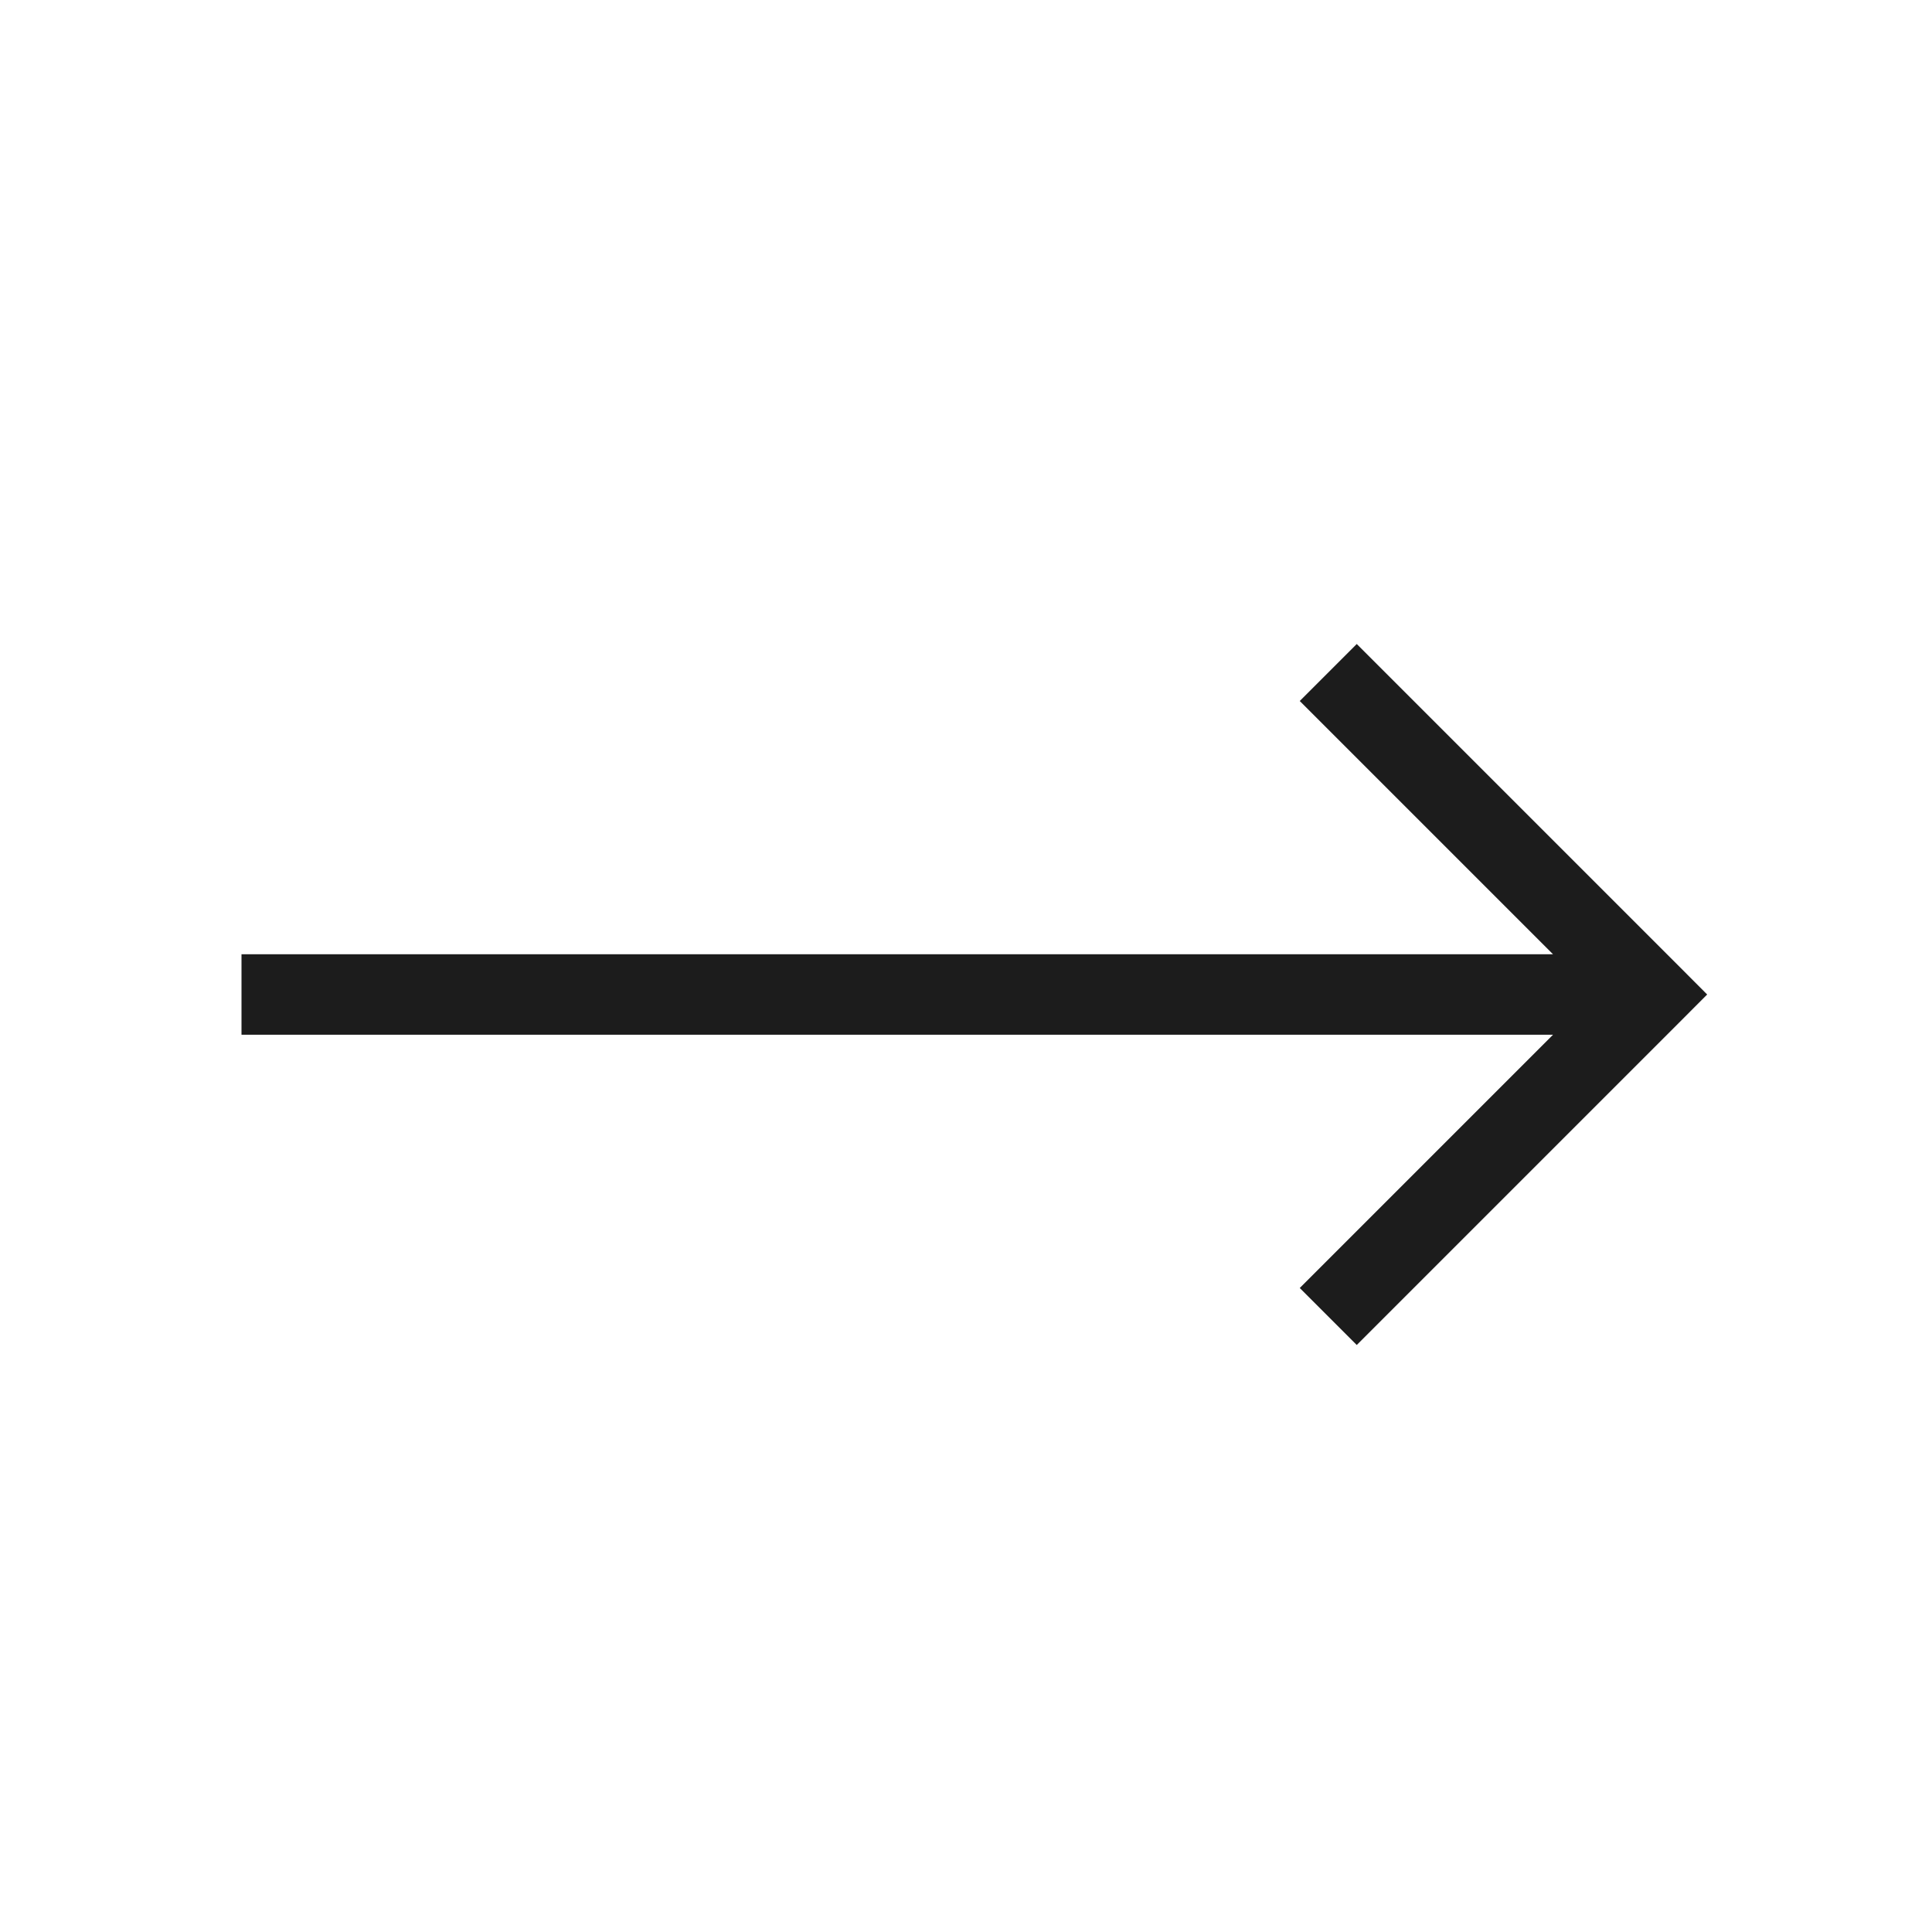 <svg width="24" height="24" viewBox="0 0 24 24" fill="none" xmlns="http://www.w3.org/2000/svg">
<path d="M20.5 12.354L20.854 12.708L21.207 12.354L20.854 12L20.5 12.354ZM20.146 12L16.146 16L16.854 16.708L20.854 12.708L20.146 12ZM20.854 12L16.854 8L16.146 8.708L20.146 12.708L20.854 12ZM20.5 11.854L3 11.854L3 12.854L20.5 12.854L20.5 11.854Z" fill="#1C1C1C"/>
</svg>
